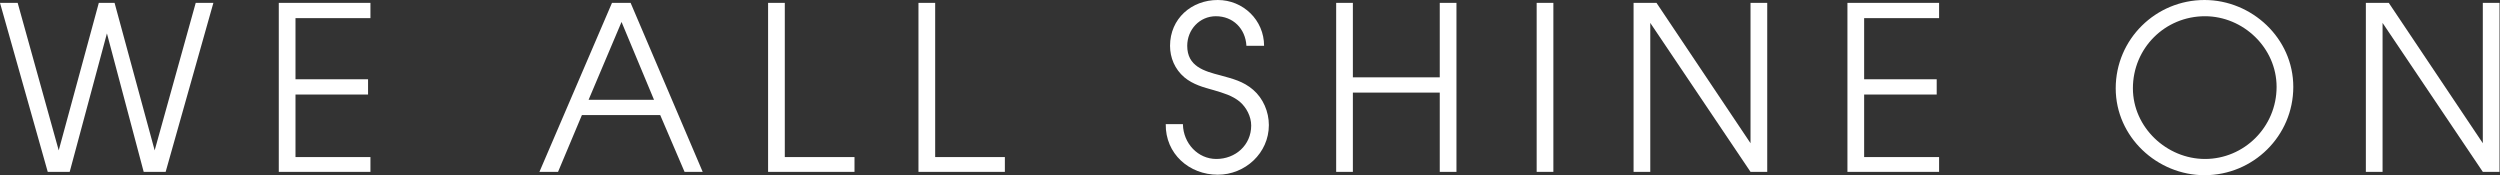 <?xml version="1.0" encoding="utf-8"?>
<!-- Generator: Adobe Illustrator 25.3.1, SVG Export Plug-In . SVG Version: 6.00 Build 0)  -->
<svg version="1.1" id="Layer_1" xmlns="http://www.w3.org/2000/svg" xmlns:xlink="http://www.w3.org/1999/xlink" x="0px" y="0px"
	 viewBox="0 0 523.7 36.7" style="enable-background:new 0 0 523.7 36.7;" xml:space="preserve">
<rect x="0" y="0" width="523.7" height="36.7" fill="#333333" stroke="none"/>
<style type="text/css">
	.st0{fill:#FFFFFF;}
</style>
<g>
	<path class="st0" d="M0,0.6h3.7l8.6,30.9l8.4-30.9H24l8.4,30.9l8.6-30.9h3.7L34.7,36h-4.6L22.4,7L14.6,36H10L0,0.6z"/>
	<path class="st0" d="M58.4,0.6h19.2v3.2H61.9v12.8h15.2v3.2H61.9v13.1h15.7V36H58.4V0.6z"/>
	<path class="st0" d="M128.2,0.6h3.9L147.2,36h-3.8l-5.1-11.9h-16.4L116.9,36H113L128.2,0.6z M137,20.9l-6.8-16.3l-6.9,16.3H137z"/>
	<path class="st0" d="M160.9,0.6h3.5v32.3H179V36h-18.1V0.6z"/>
	<path class="st0" d="M192.4,0.6h3.5v32.3h14.6V36h-18.1V0.6z"/>
	<path class="st0" d="M247.8,26.1c0.1,3.9,3.1,7.2,7,7.2c4,0,7.3-2.9,7.3-7c0-1.9-1-3.8-2.4-5c-1.6-1.3-3.4-1.8-5.4-2.4
		c-2.2-0.6-4.4-1.2-6.2-2.7c-2-1.7-3-4.1-3-6.6c0-5.7,4.5-9.6,10-9.6c5.3,0,9.7,4.2,9.7,9.6h-3.7c-0.2-3.6-2.8-6.2-6.4-6.2
		c-3.4,0-6,2.8-6,6.2c0,4.3,3.5,5.3,7,6.2c2.5,0.7,4.7,1.2,6.8,3c2.1,1.8,3.3,4.6,3.3,7.4c0,5.9-5,10.4-10.7,10.4
		c-6,0-11-4.4-10.9-10.6H247.8z"/>
	<path class="st0" d="M279.9,0.6h3.5v15.6h18.2V0.6h3.5V36h-3.5V19.4h-18.2V36h-3.5V0.6z"/>
	<path class="st0" d="M321.9,0.6h3.5V36h-3.5V0.6z"/>
	<path class="st0" d="M342.2,0.6h4.8L366.7,30V0.6h3.5V36h-3.5l-21-31.2V36h-3.5V0.6z"/>
	<path class="st0" d="M387,0.6h19.2v3.2h-15.7v12.8h15.2v3.2h-15.2v13.1h15.7V36H387V0.6z"/>
	<path class="st0" d="M480.4,18.2c0,10.3-8.4,18.5-18.6,18.5c-9.9,0-18.6-8-18.6-18.2c0-10.3,8.4-18.5,18.6-18.5
		C471.7,0,480.4,8,480.4,18.2z M476.9,18.2c0-8.2-7-14.8-15-14.8c-8.4,0-15.1,6.7-15.1,15.1c0,8.2,7.1,14.8,15.1,14.8
		C470.1,33.3,476.9,26.6,476.9,18.2z"/>
	<path class="st0" d="M495.6,0.6h4.8L520.1,30V0.6h3.5V36h-3.5l-21-31.2V36h-3.5V0.6z"/>
</g>
</svg>
